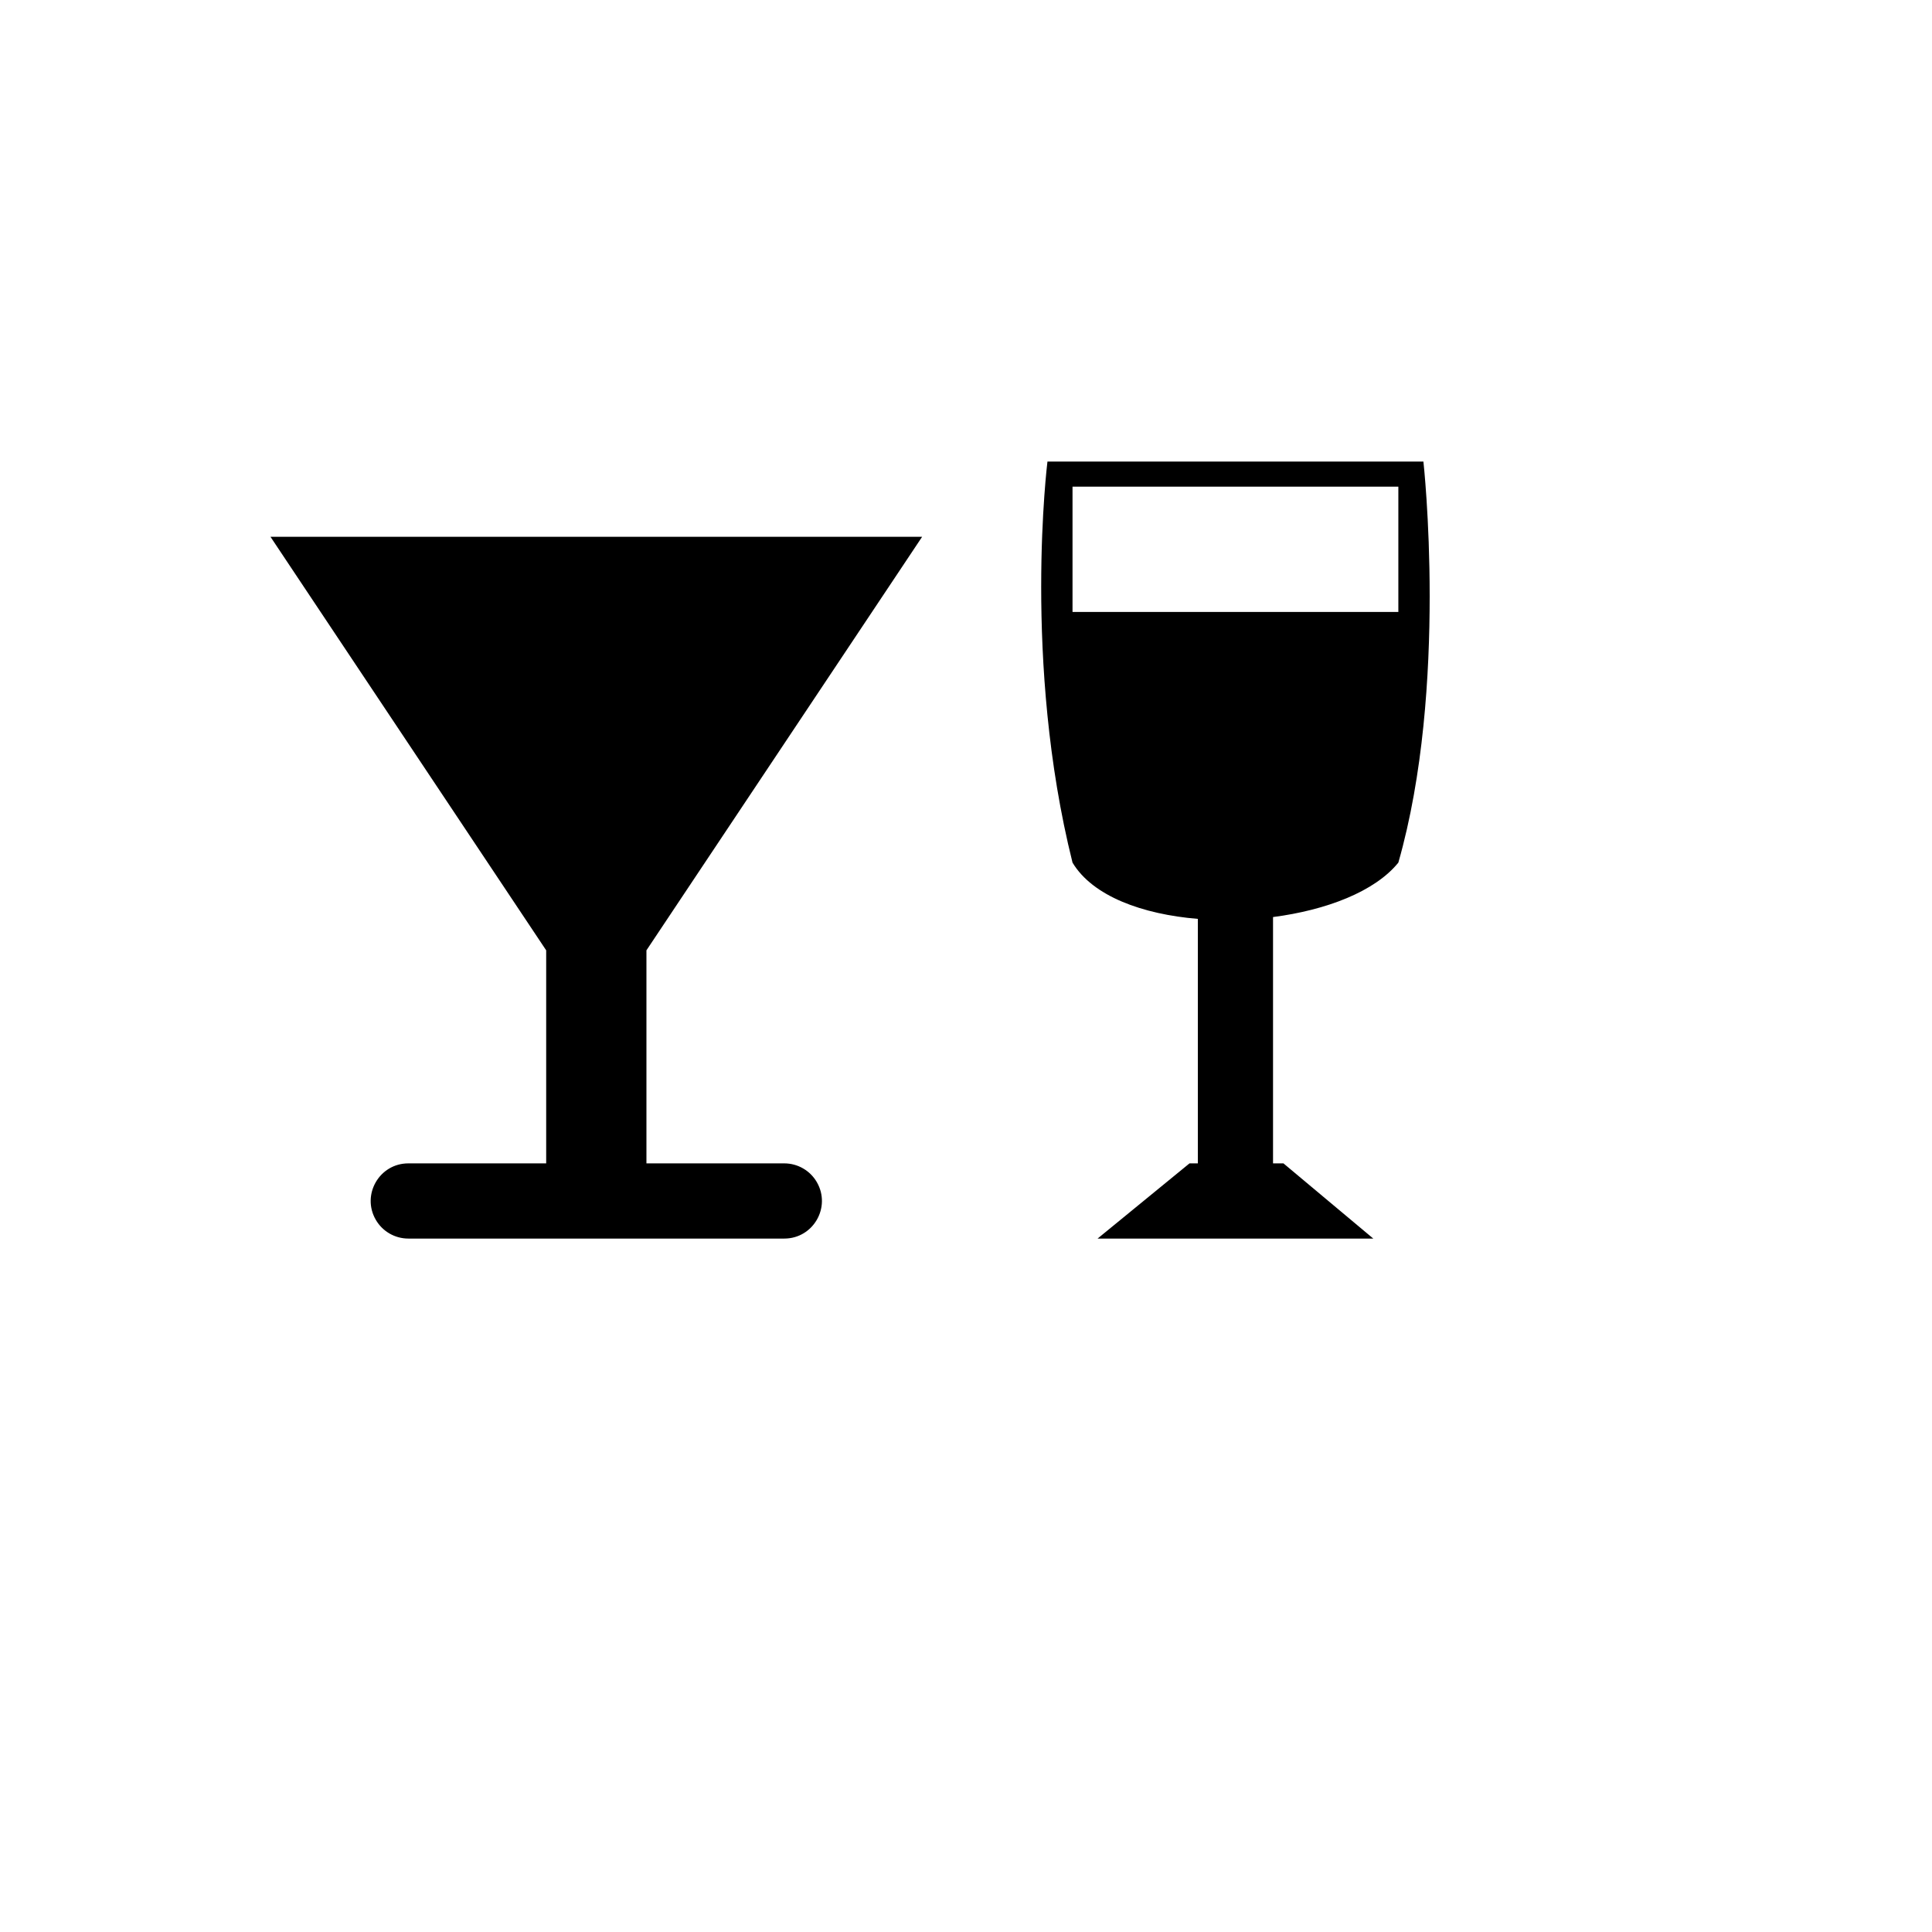 <svg xmlns="http://www.w3.org/2000/svg" version="1.1" xmlns:xlink="http://www.w3.org/1999/xlink" width="100%" height="100%" id="svgWorkerArea" viewBox="-25 -25 625 625" xmlns:idraw="https://idraw.muisca.co" style="background: white;"><defs id="defsdoc"><pattern id="patternBool" x="0" y="0" width="10" height="10" patternUnits="userSpaceOnUse" patternTransform="rotate(35)"><circle cx="5" cy="5" r="4" style="stroke: none;fill: #ff000070;"></circle></pattern></defs><g id="fileImp-914549128" class="cosito"><path id="pathImp-339653544" class="grouped" d="M435.473 124.324C435.473 124.324 313.851 124.324 313.851 124.324 313.851 124.324 305.743 189.189 321.959 254.054 328.478 264.919 344.581 270.773 362.5 272.257 362.5 272.257 362.5 351.351 362.5 351.351 362.5 351.351 359.8 351.351 359.8 351.351 359.8 351.351 330.068 375.676 330.068 375.676 330.068 375.676 419.257 375.676 419.257 375.676 419.257 375.676 390.197 351.351 390.197 351.351 390.197 351.351 386.824 351.351 386.824 351.351 386.824 351.351 386.824 271.665 386.824 271.665 404.014 269.435 419.768 263.443 427.365 254.054 443.581 197.297 435.473 124.324 435.473 124.324 435.473 124.324 435.473 124.324 435.473 124.324M427.365 172.973C427.365 172.973 321.959 172.973 321.959 172.973 321.959 172.973 321.959 132.432 321.959 132.432 321.959 132.432 427.365 132.432 427.365 132.432 427.365 132.432 427.365 172.973 427.365 172.973 427.365 172.973 427.365 172.973 427.365 172.973M228.716 351.351C228.716 351.351 184.122 351.351 184.122 351.351 184.122 351.351 184.122 282.432 184.122 282.432 184.122 282.432 273.311 148.649 273.311 148.649 273.311 148.649 62.5 148.649 62.5 148.649 62.5 148.649 151.689 282.432 151.689 282.432 151.689 282.432 151.689 351.351 151.689 351.351 151.689 351.351 107.095 351.351 107.095 351.351 97.732 351.351 91.881 361.486 96.562 369.595 98.734 373.358 102.749 375.676 107.095 375.676 107.095 375.676 228.716 375.676 228.716 375.676 238.079 375.676 243.93 365.541 239.249 357.432 237.077 353.669 233.061 351.351 228.716 351.351 228.716 351.351 228.716 351.351 228.716 351.351"></path></g></svg>